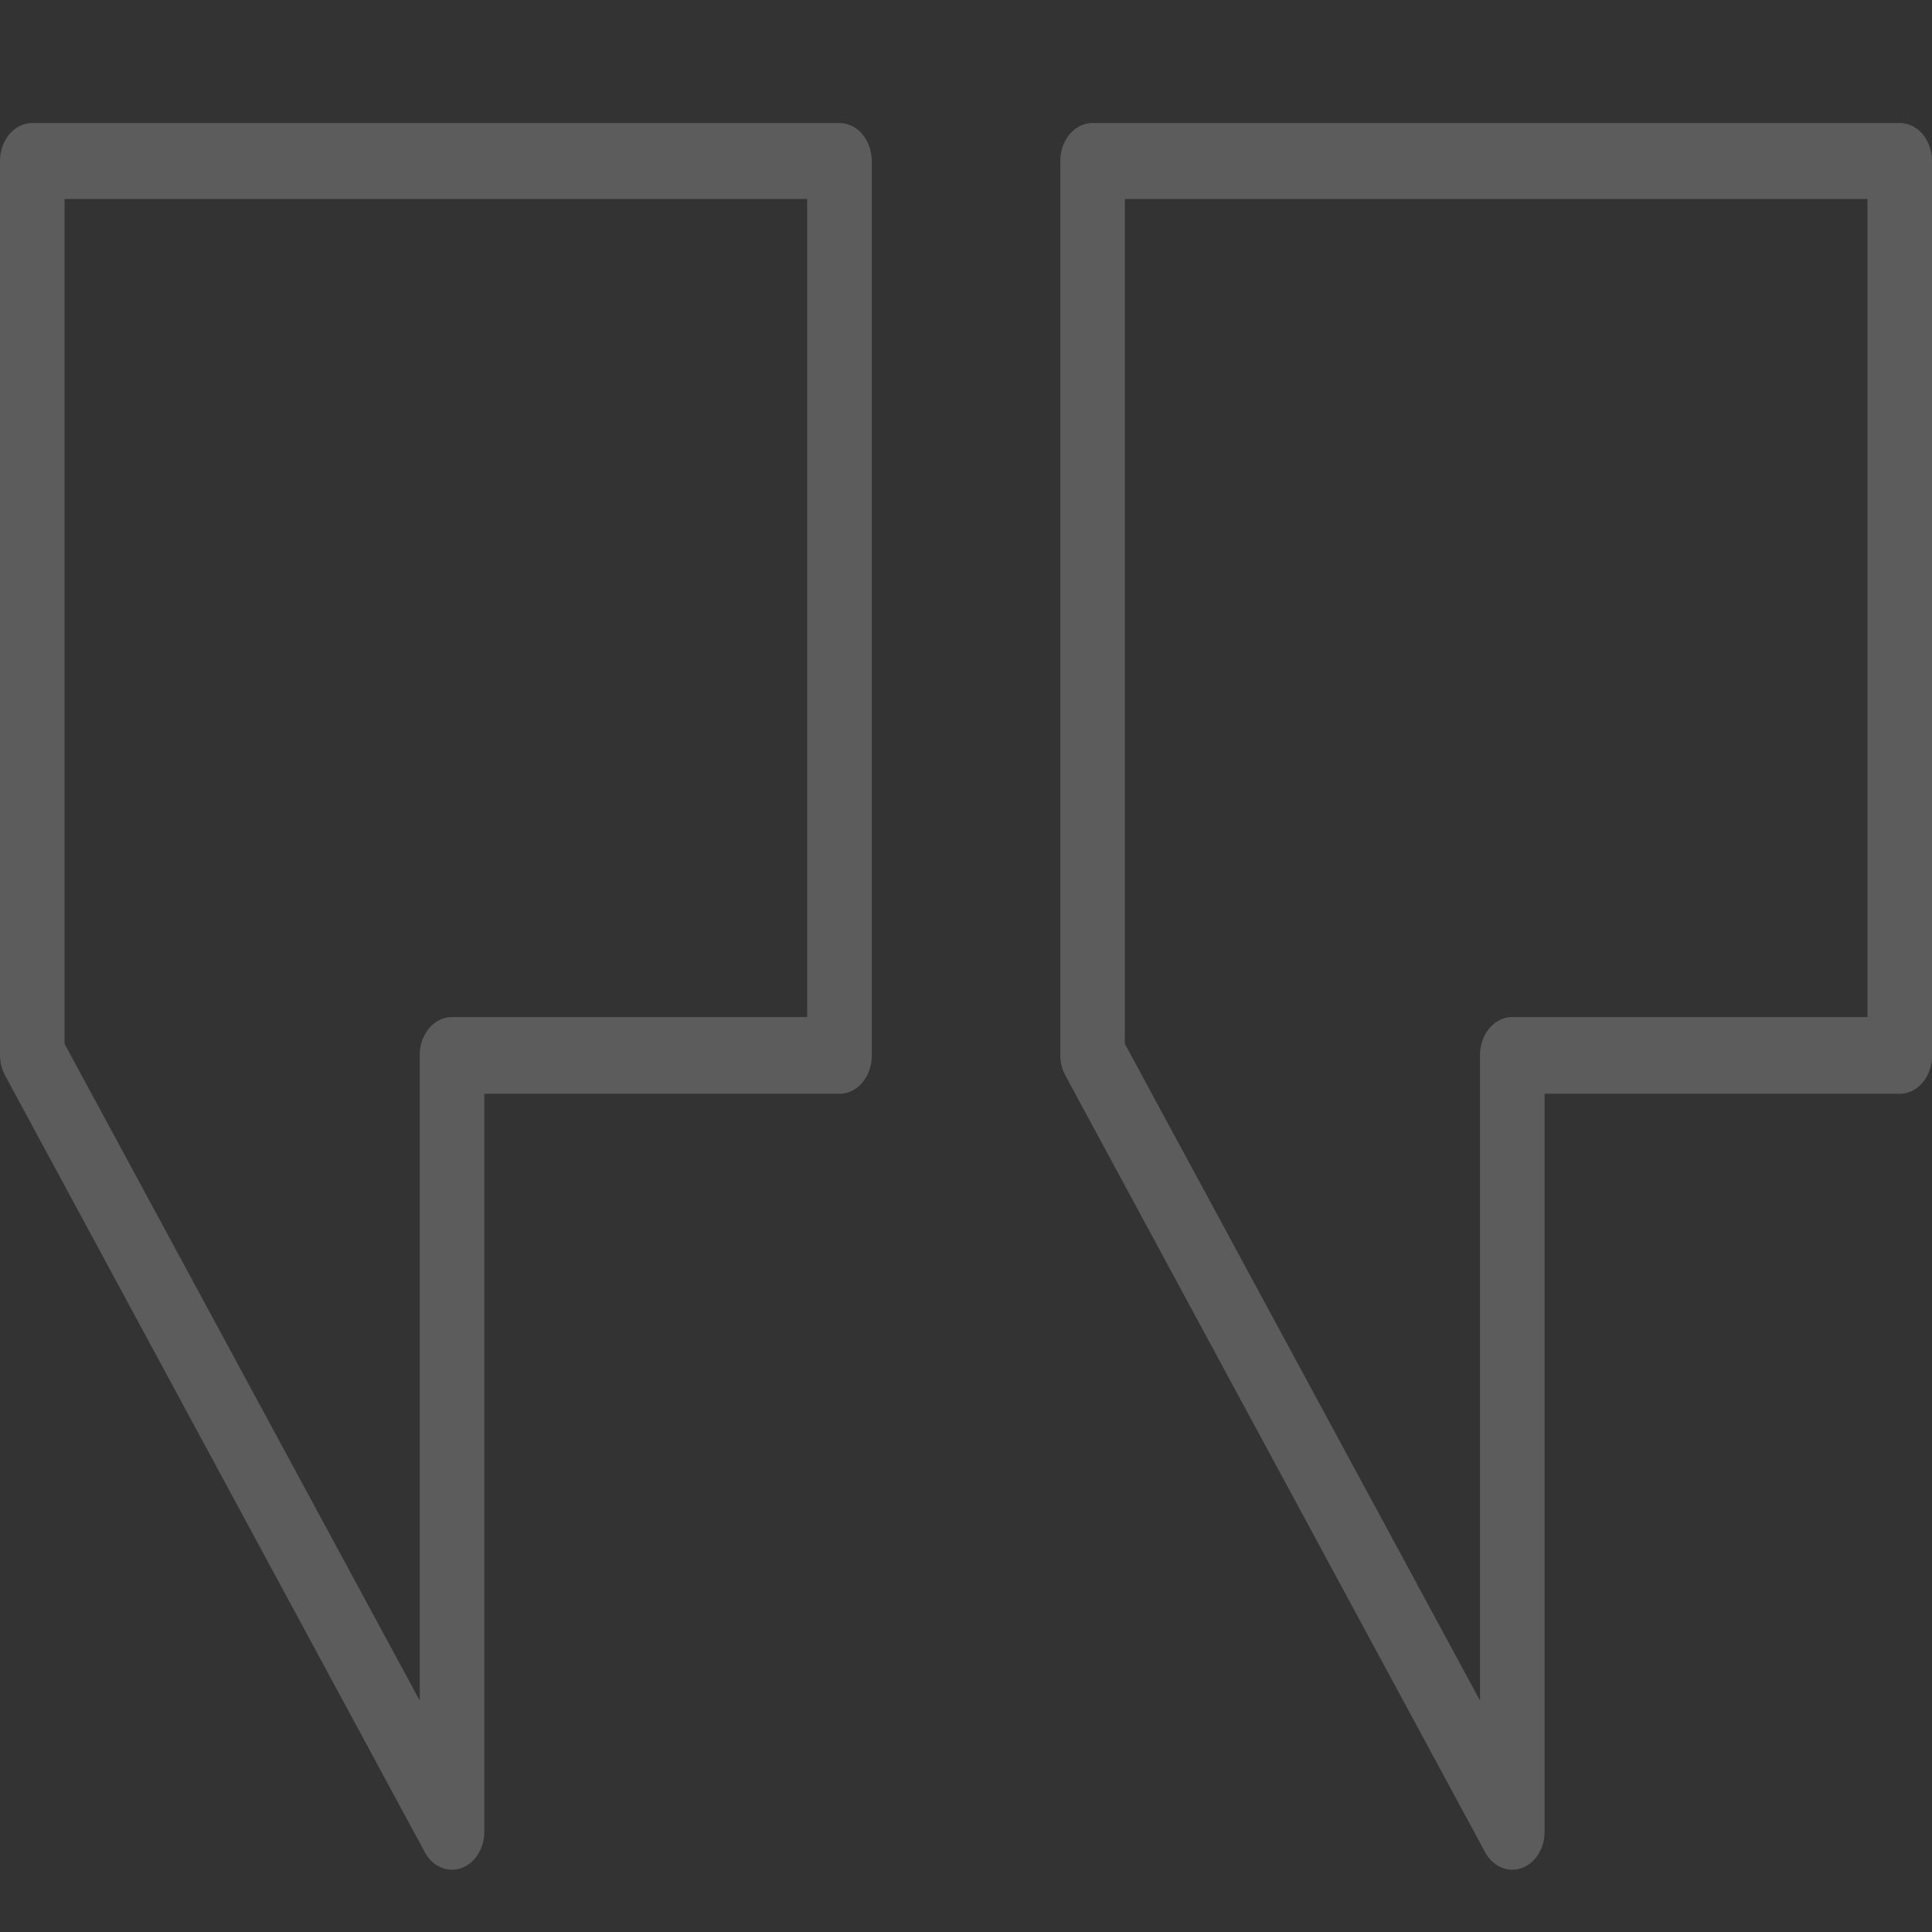 <svg xmlns="http://www.w3.org/2000/svg" width="80" height="80" fill="none"><rect width="100%" height="100%" fill="#333333" stroke="none"/><g fill="#fff" clip-path="url(#a)" opacity=".2"><path d="M62.621 77.42c.127 0 .253-.022.375-.062a1.36 1.36 0 0 0 .695-.566c.173-.272.267-.603.267-.944V45.29h14.706c.355 0 .695-.165.945-.46.251-.295.392-.695.392-1.112V6.666c0-.417-.14-.817-.392-1.112a1.24 1.24 0 0 0-.945-.46H45.242c-.355 0-.695.165-.946.46-.25.295-.391.695-.391 1.112v37.02c0 .298.072.59.207.842l17.38 32.162c.12.224.287.408.485.536.197.128.419.195.644.195Zm14.706-35.306H62.621c-.354 0-.694.166-.945.46-.25.296-.392.696-.392 1.113v26.73L46.578 43.222V8.238h30.75v33.876Zm-58.61 35.308c.127-.002.252-.023.374-.063.278-.095.522-.294.695-.566.174-.272.268-.603.268-.944V45.291H34.76c.354 0 .694-.165.945-.46.25-.295.392-.695.392-1.112V6.667c0-.417-.141-.817-.392-1.112a1.24 1.24 0 0 0-.945-.46H1.337c-.354 0-.694.165-.945.46C.142 5.85 0 6.25 0 6.667v37.02c0 .298.072.59.208.842l17.38 32.162c.12.224.287.408.484.536.198.128.42.195.645.195Zm14.706-35.307H18.717c-.355 0-.695.166-.945.46a1.725 1.725 0 0 0-.392 1.112v26.73L2.674 43.224V8.239h30.749v33.876Z"/></g><defs><clipPath id="a"><path fill="#fff" d="M80 0H0v80h80z"/></clipPath></defs></svg>